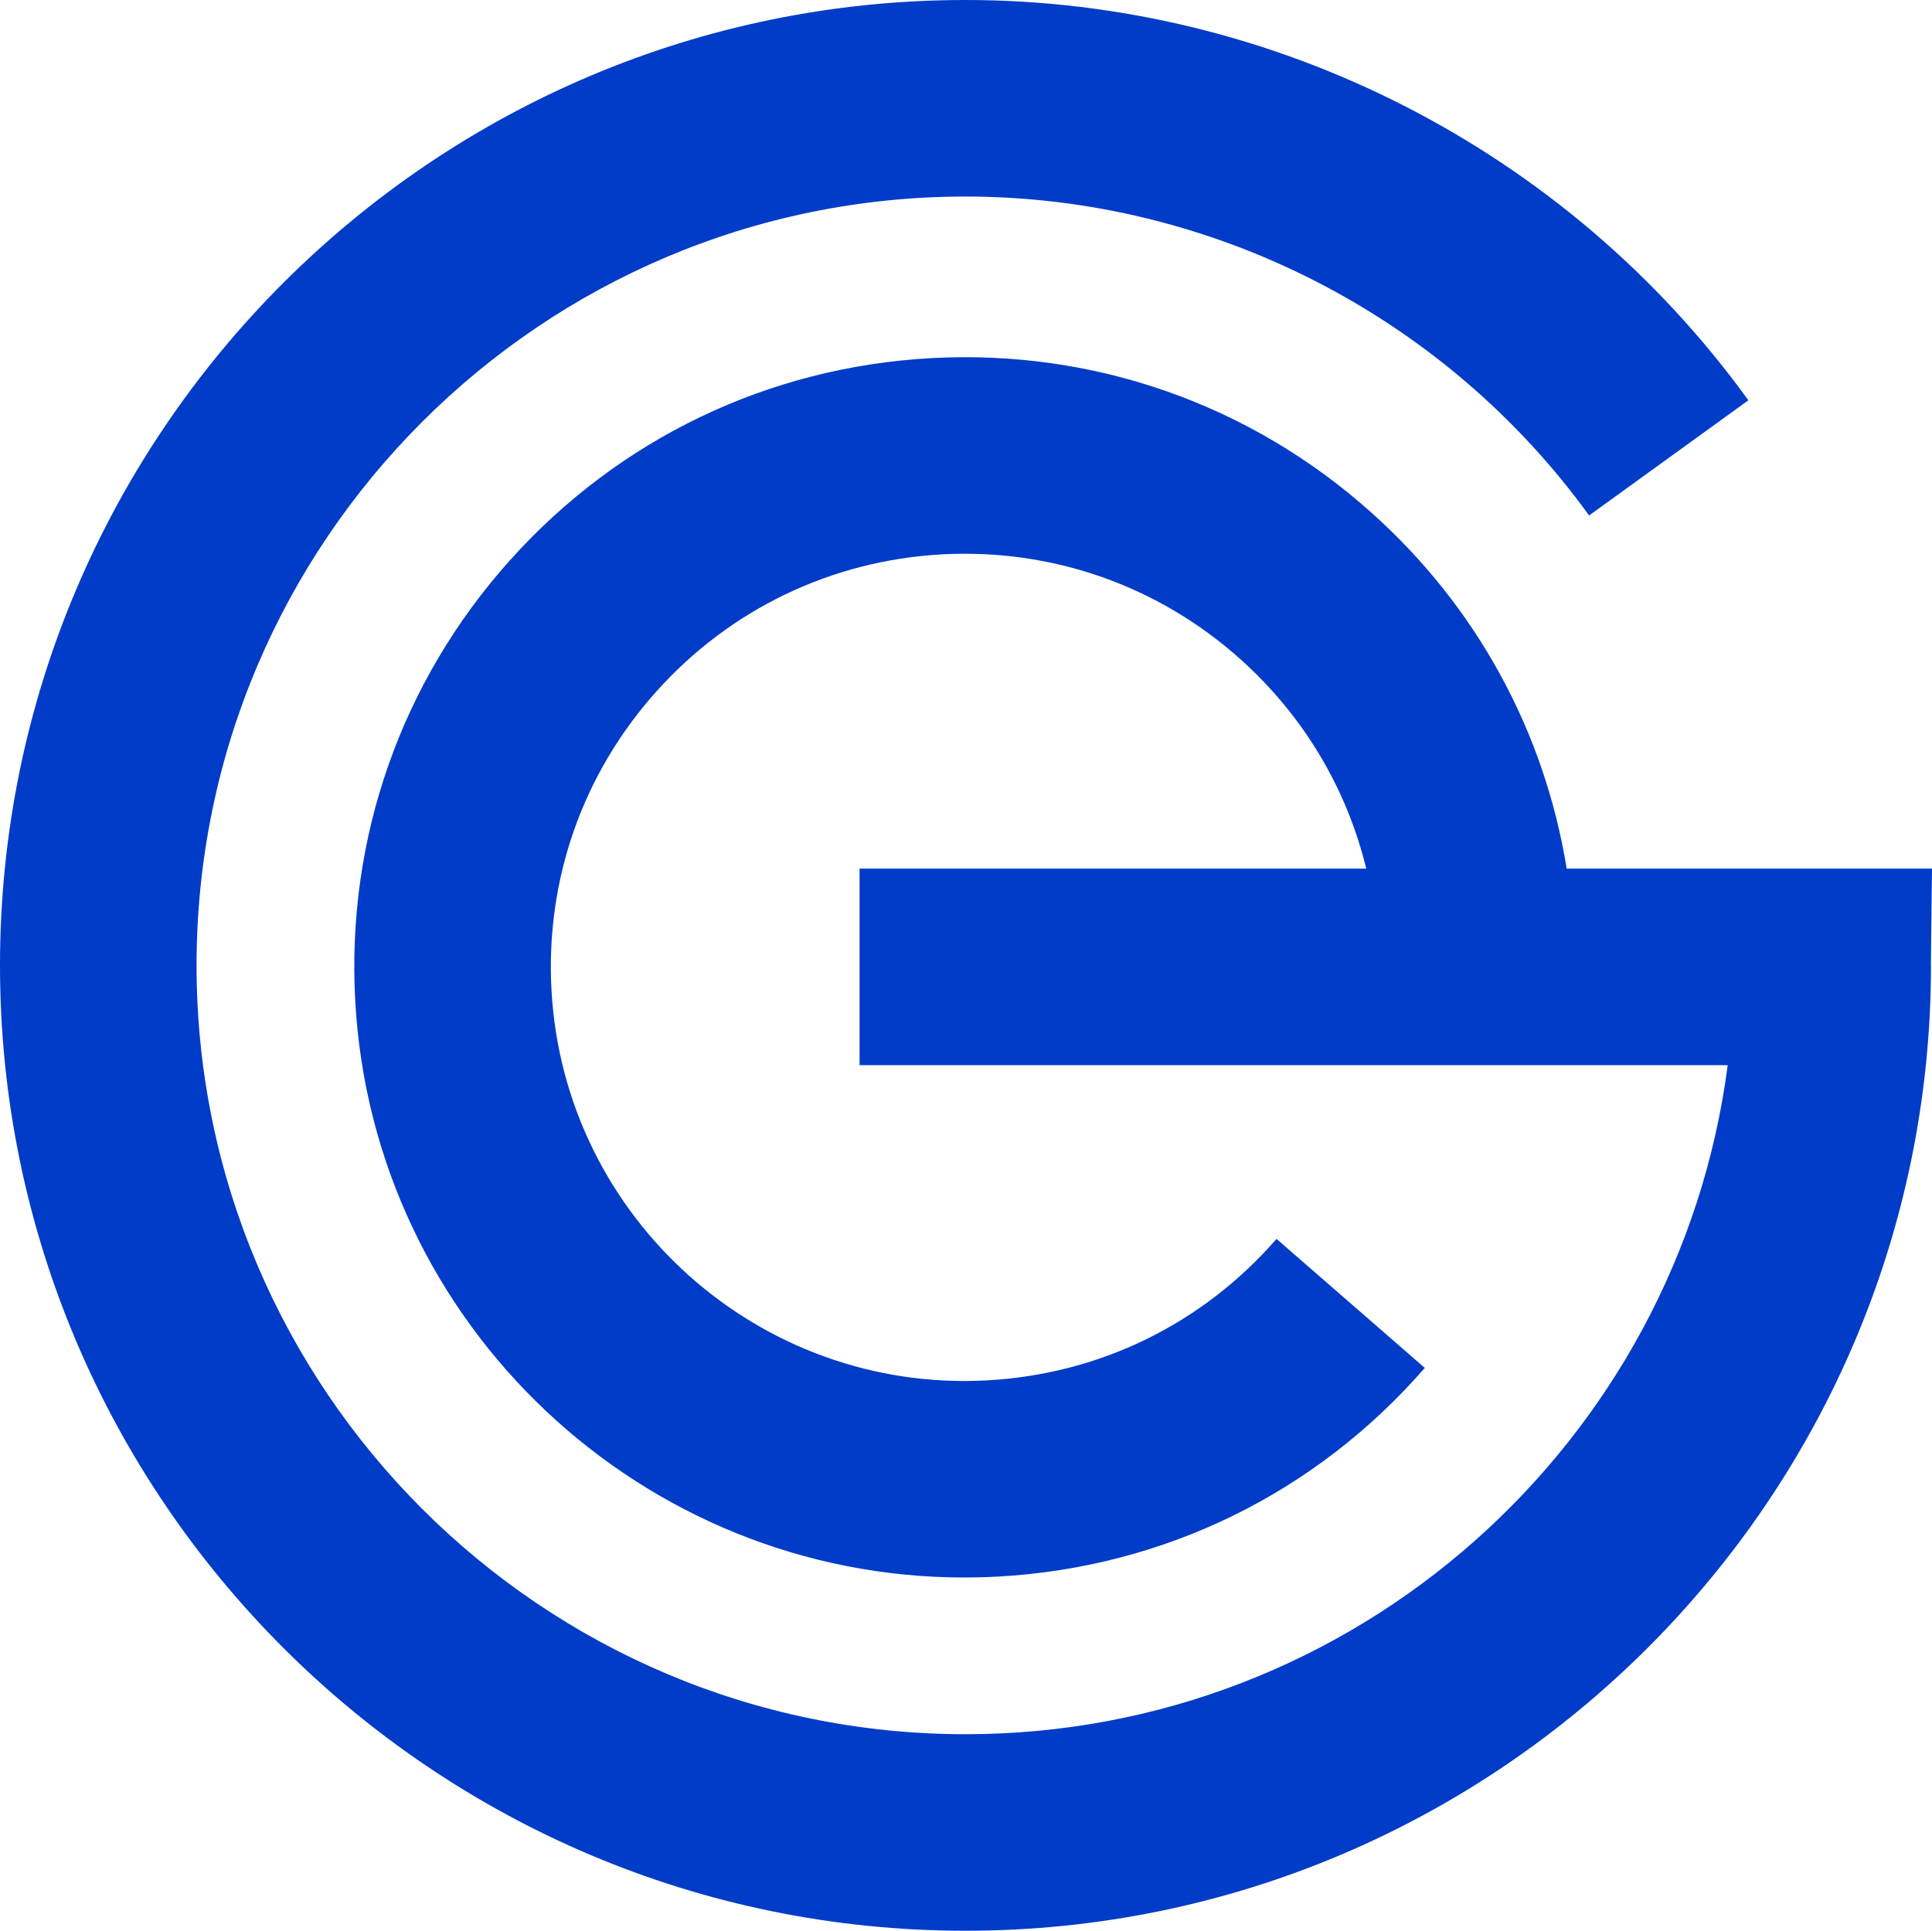 <?xml version="1.0" encoding="UTF-8"?>
<svg xmlns="http://www.w3.org/2000/svg" id="Calque_2" viewBox="0 0 189.7 189.6">
  <defs>
    <style>.cls-1{fill:#003cc8;}</style>
  </defs>
  <g id="Calque_1-2">
    <path class="cls-1" d="m189.7,85.3h-1.36s-34.51,0-34.51,0c-2.18-13.47-8.84-25.71-19.15-34.94-11.92-10.68-27.29-16.07-43.27-15.19-15.98.88-30.66,7.93-41.34,19.85-10.68,11.92-16.07,27.29-15.19,43.27,1.75,31.87,28.24,56.62,59.79,56.62,1.1,0,2.22-.03,3.33-.09,16.29-.9,31.17-8.17,41.9-20.49l-14.56-12.67c-7.27,8.35-17.35,13.28-28.4,13.89-22.36,1.24-41.56-15.96-42.79-38.32-.6-10.83,3.06-21.25,10.3-29.33,7.24-8.08,17.19-12.86,28.02-13.46,10.83-.59,21.25,3.06,29.33,10.3,6.18,5.54,10.43,12.67,12.35,20.56h-49.75v19.3h85.24c-4.82,37.02-36.53,65.7-74.84,65.7-41.63,0-75.5-33.87-75.5-75.5S53.17,19.3,94.8,19.3c24.16,0,47.05,11.71,61.23,31.32l15.64-11.31C153.88,14.7,125.14,0,94.8,0,42.53,0,0,42.53,0,94.8s42.53,94.8,94.8,94.8,94.8-42.53,94.8-94.8h-.01l.11-9.5Z"></path>
  </g>
</svg>
